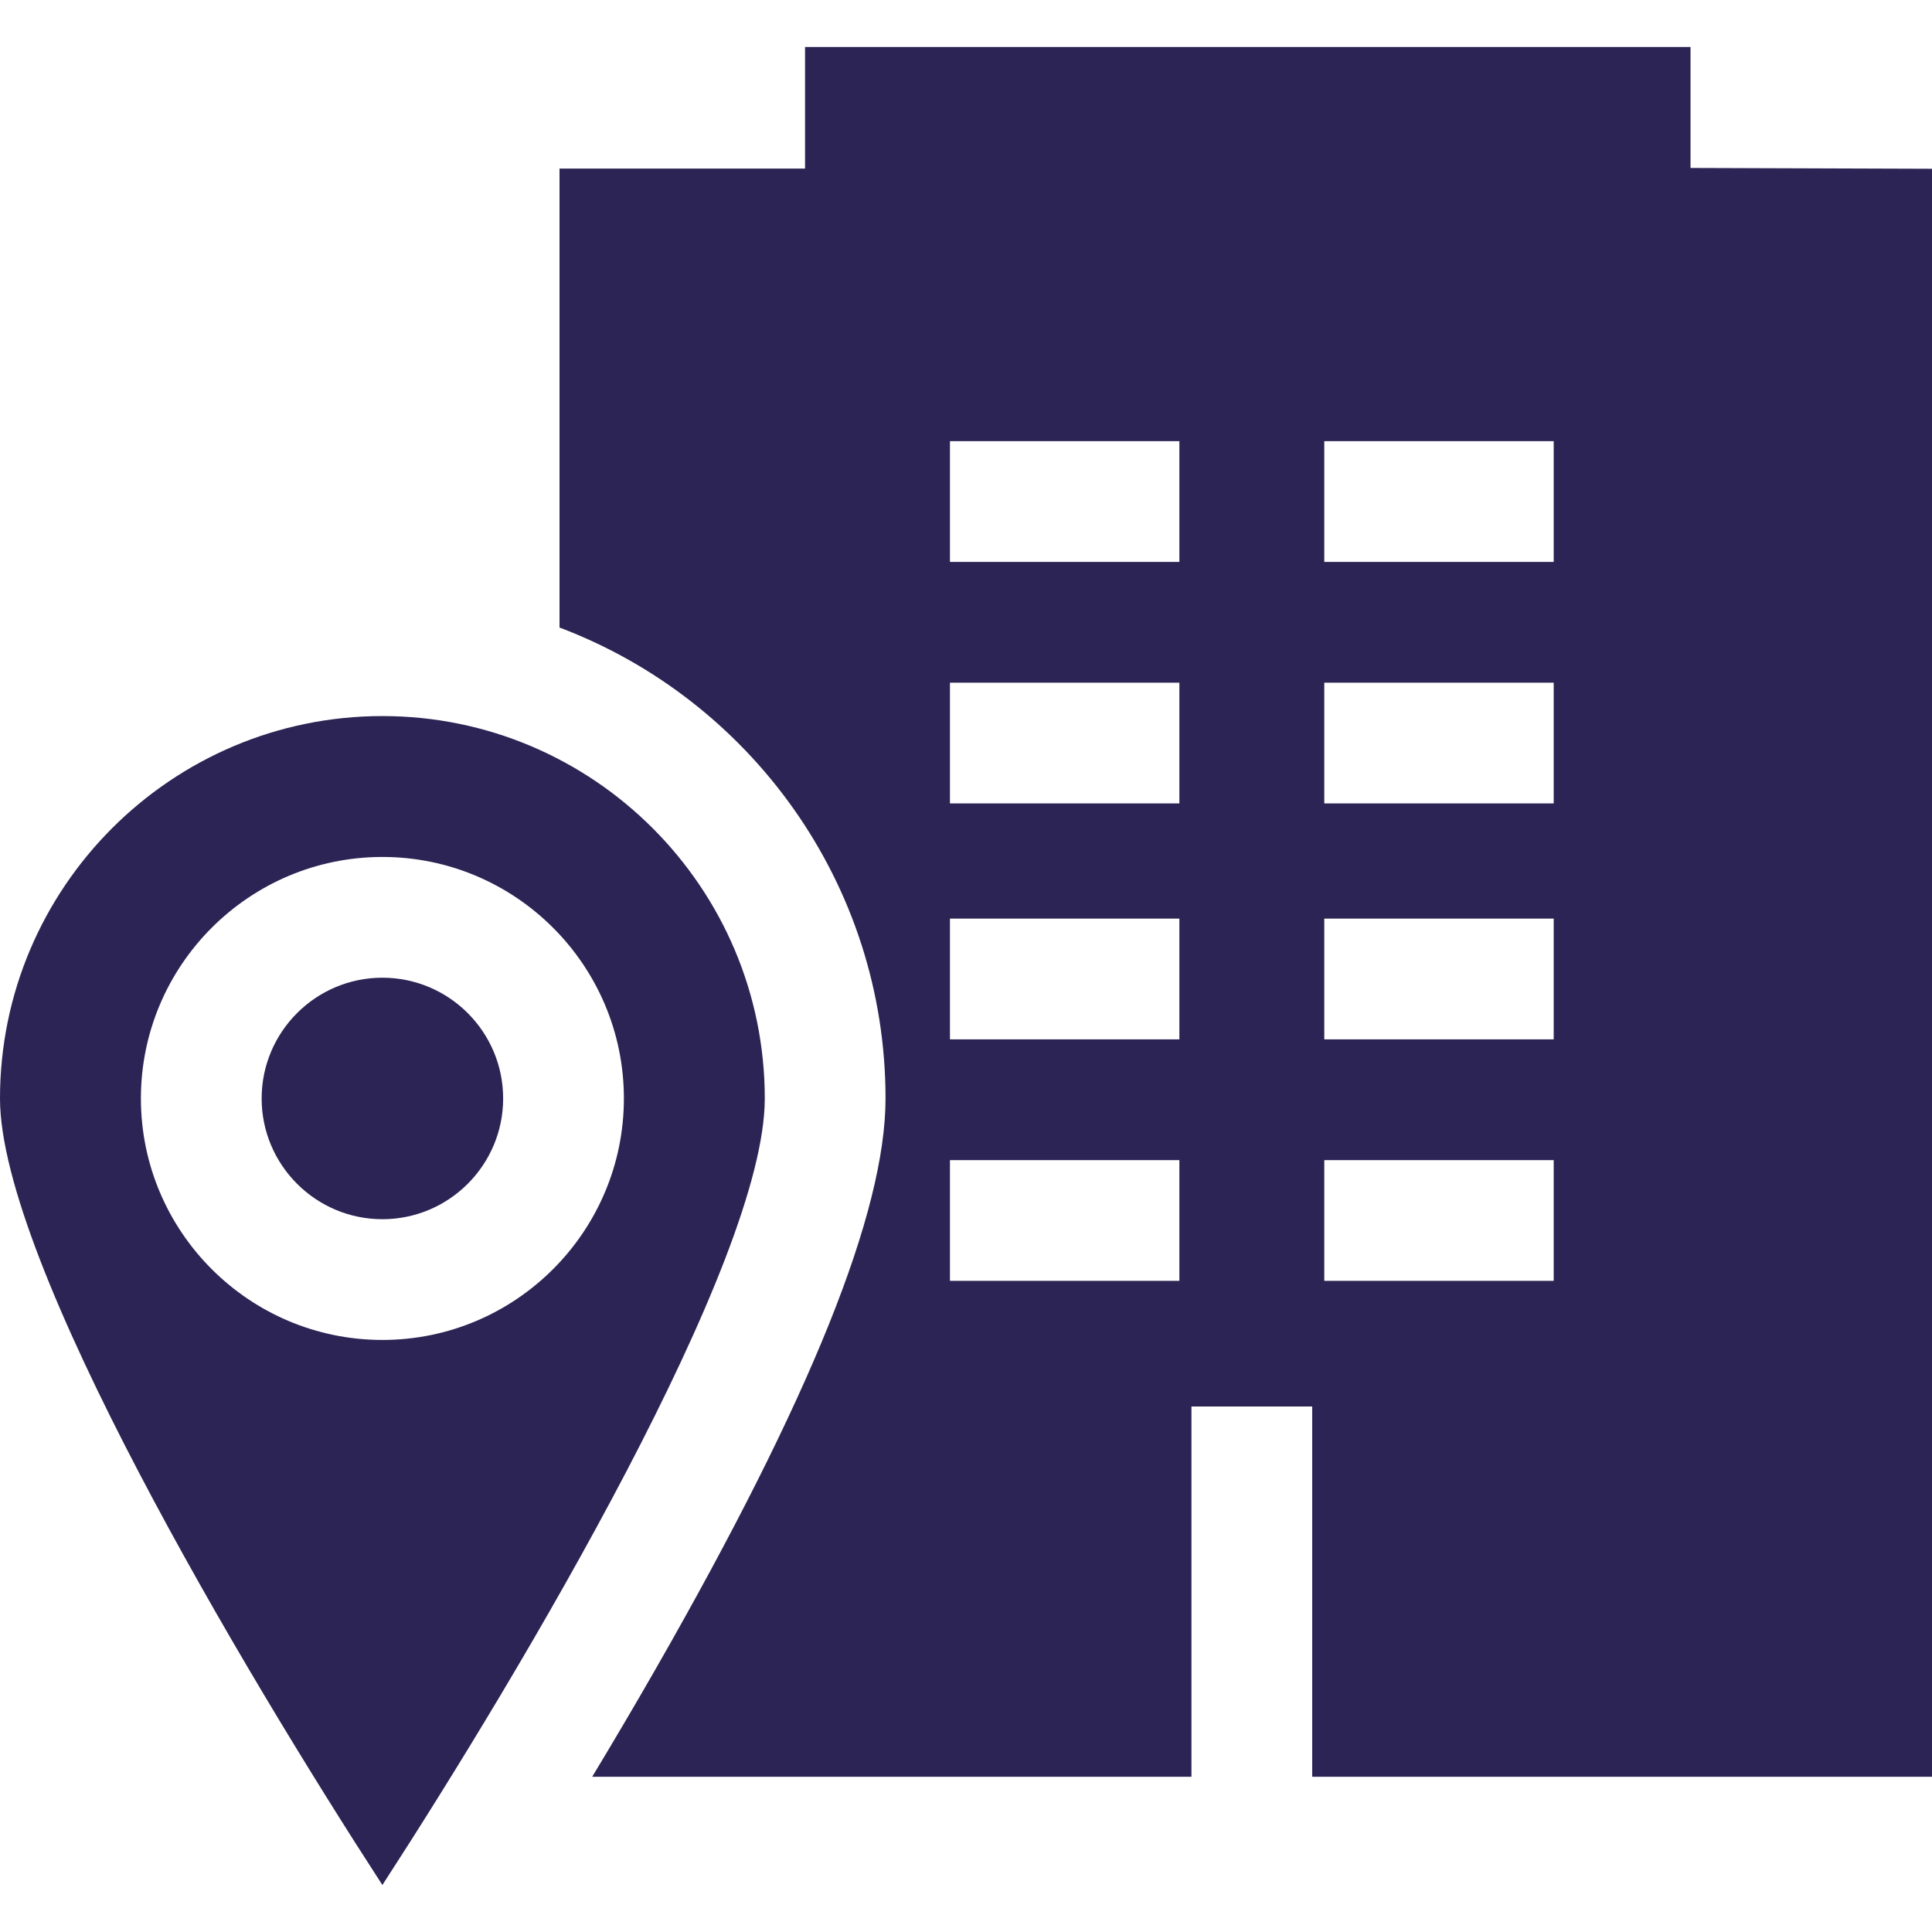 <?xml version="1.0" encoding="iso-8859-1"?>
<!-- Generator: Adobe Illustrator 23.0.1, SVG Export Plug-In . SVG Version: 6.00 Build 0)  -->
<svg version="1.1" id="Capa_1" xmlns="http://www.w3.org/2000/svg" xmlns:xlink="http://www.w3.org/1999/xlink" x="0px" y="0px"
	 viewBox="-49 141 512 512" style="enable-background:new -49 141 512 512;" xml:space="preserve">
<path style="fill:#2C2454;" d="M399.005,185.508v-32.053H164.344v32.216H99.279v121.634c50.429,19.031,86.396,67.789,86.396,124.797
	c0,30.116-19.882,79.492-60.781,150.948c-5.711,9.976-11.435,19.669-16.957,28.818h158.812v-98.131h31.997v98.131H463V185.725
	L399.005,185.508z M263.546,480.437h-60.797V448.44h60.797V480.437z M263.546,416.439h-60.797v-31.998h60.797V416.439z
	 M263.546,353.912h-60.797v-31.997h60.797V353.912z M263.546,289.912h-60.797v-31.997h60.797V289.912z M362.746,480.437h-60.797
	V448.44h60.797V480.437z M362.746,416.439h-60.797v-31.998h60.797V416.439z M362.746,353.912h-60.797v-31.997h60.797V353.912z
	 M362.746,289.912h-60.797v-31.997h60.797V289.912z"/>
<path style="fill:#2C2454;" d="M52.339,400.101c-17.646,0-32.001,14.355-32.001,32.001s14.355,32.001,32.001,32.001
	s32.001-14.355,32.001-32.001C84.34,414.456,69.985,400.101,52.339,400.101z"/>
<path style="fill:#2C2454;" d="M52.338,330.764C-3.54,330.764-49,376.225-49,432.102c0,43.309,64.283,151.352,101.338,208.444
	c37.054-57.102,101.338-165.161,101.338-208.444C153.677,376.223,108.217,330.764,52.338,330.764z M52.339,496.1
	c-35.289,0-63.998-28.709-63.998-63.998s28.709-63.998,63.998-63.998s63.998,28.709,63.998,63.998S87.628,496.1,52.339,496.1z"/>
</svg>
